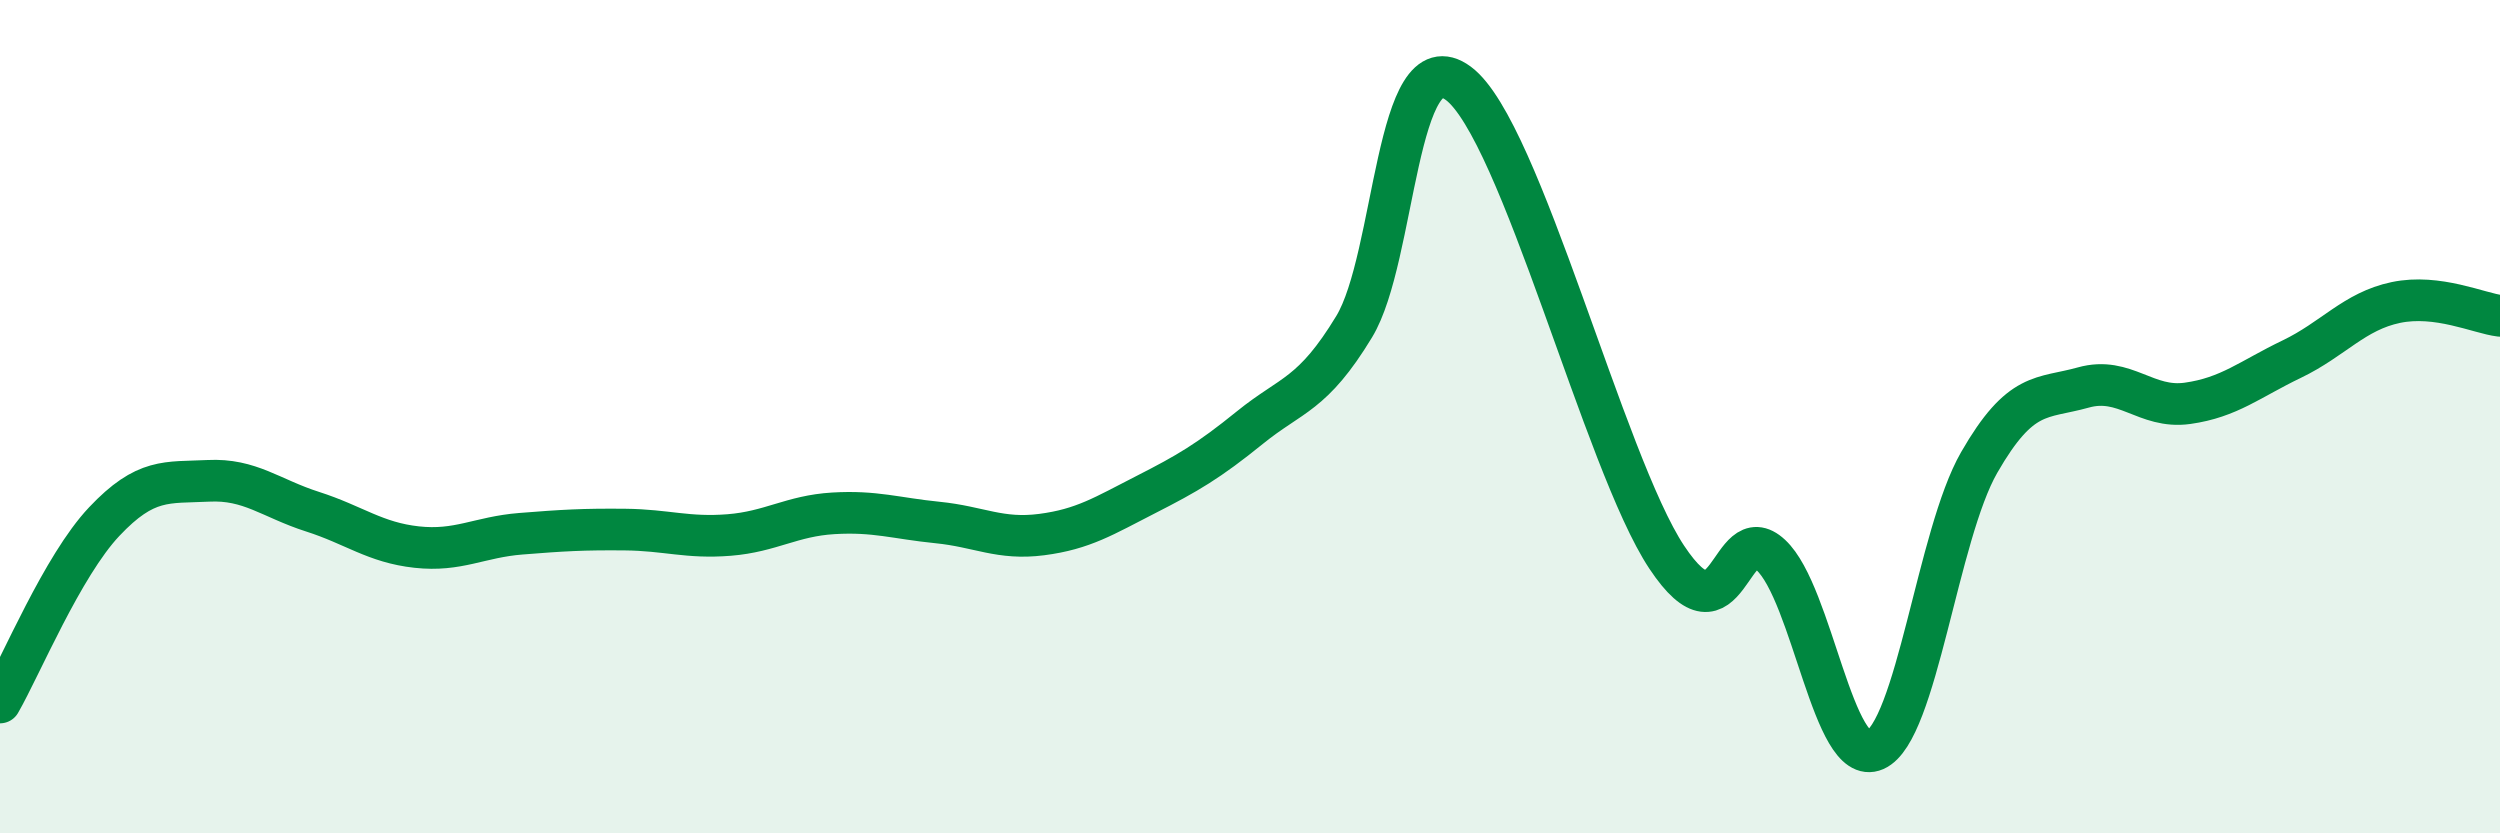 
    <svg width="60" height="20" viewBox="0 0 60 20" xmlns="http://www.w3.org/2000/svg">
      <path
        d="M 0,16.86 C 0.5,15.99 1.5,13.58 2.5,12.52 C 3.5,11.46 4,11.59 5,11.54 C 6,11.49 6.5,11.96 7.5,12.28 C 8.5,12.6 9,13.02 10,13.13 C 11,13.24 11.5,12.89 12.5,12.81 C 13.5,12.73 14,12.7 15,12.71 C 16,12.72 16.5,12.92 17.5,12.84 C 18.5,12.76 19,12.38 20,12.32 C 21,12.26 21.5,12.44 22.5,12.54 C 23.5,12.64 24,12.96 25,12.83 C 26,12.7 26.5,12.38 27.5,11.87 C 28.5,11.36 29,11.07 30,10.26 C 31,9.45 31.5,9.49 32.5,7.84 C 33.5,6.19 33.5,0.89 35,2 C 36.5,3.11 38.5,11.11 40,13.37 C 41.5,15.63 41.5,12.39 42.5,13.32 C 43.5,14.25 44,18.44 45,18 C 46,17.56 46.5,12.84 47.5,11.1 C 48.5,9.36 49,9.58 50,9.3 C 51,9.02 51.5,9.82 52.5,9.68 C 53.5,9.54 54,9.1 55,8.62 C 56,8.14 56.5,7.47 57.5,7.26 C 58.5,7.05 59.5,7.52 60,7.58L60 20L0 20Z"
        fill="#008740"
        opacity="0.1"
        stroke-linecap="round"
        stroke-linejoin="round"
      />
      <path
        d="M 0,16.86 C 0.5,15.99 1.5,13.58 2.5,12.52 C 3.5,11.46 4,11.59 5,11.54 C 6,11.49 6.5,11.96 7.5,12.28 C 8.5,12.6 9,13.02 10,13.13 C 11,13.24 11.5,12.89 12.5,12.81 C 13.5,12.73 14,12.7 15,12.71 C 16,12.72 16.5,12.92 17.5,12.84 C 18.5,12.76 19,12.38 20,12.32 C 21,12.26 21.5,12.44 22.5,12.54 C 23.5,12.64 24,12.96 25,12.83 C 26,12.7 26.5,12.38 27.5,11.87 C 28.5,11.36 29,11.07 30,10.26 C 31,9.45 31.5,9.49 32.5,7.84 C 33.5,6.19 33.5,0.89 35,2 C 36.5,3.11 38.5,11.11 40,13.37 C 41.5,15.63 41.5,12.39 42.5,13.32 C 43.5,14.25 44,18.44 45,18 C 46,17.56 46.5,12.84 47.5,11.1 C 48.5,9.36 49,9.58 50,9.3 C 51,9.02 51.5,9.82 52.5,9.68 C 53.5,9.54 54,9.1 55,8.62 C 56,8.14 56.5,7.47 57.5,7.26 C 58.5,7.05 59.5,7.52 60,7.58"
        stroke="#008740"
        stroke-width="1"
        fill="none"
        stroke-linecap="round"
        stroke-linejoin="round"
      />
    </svg>
  